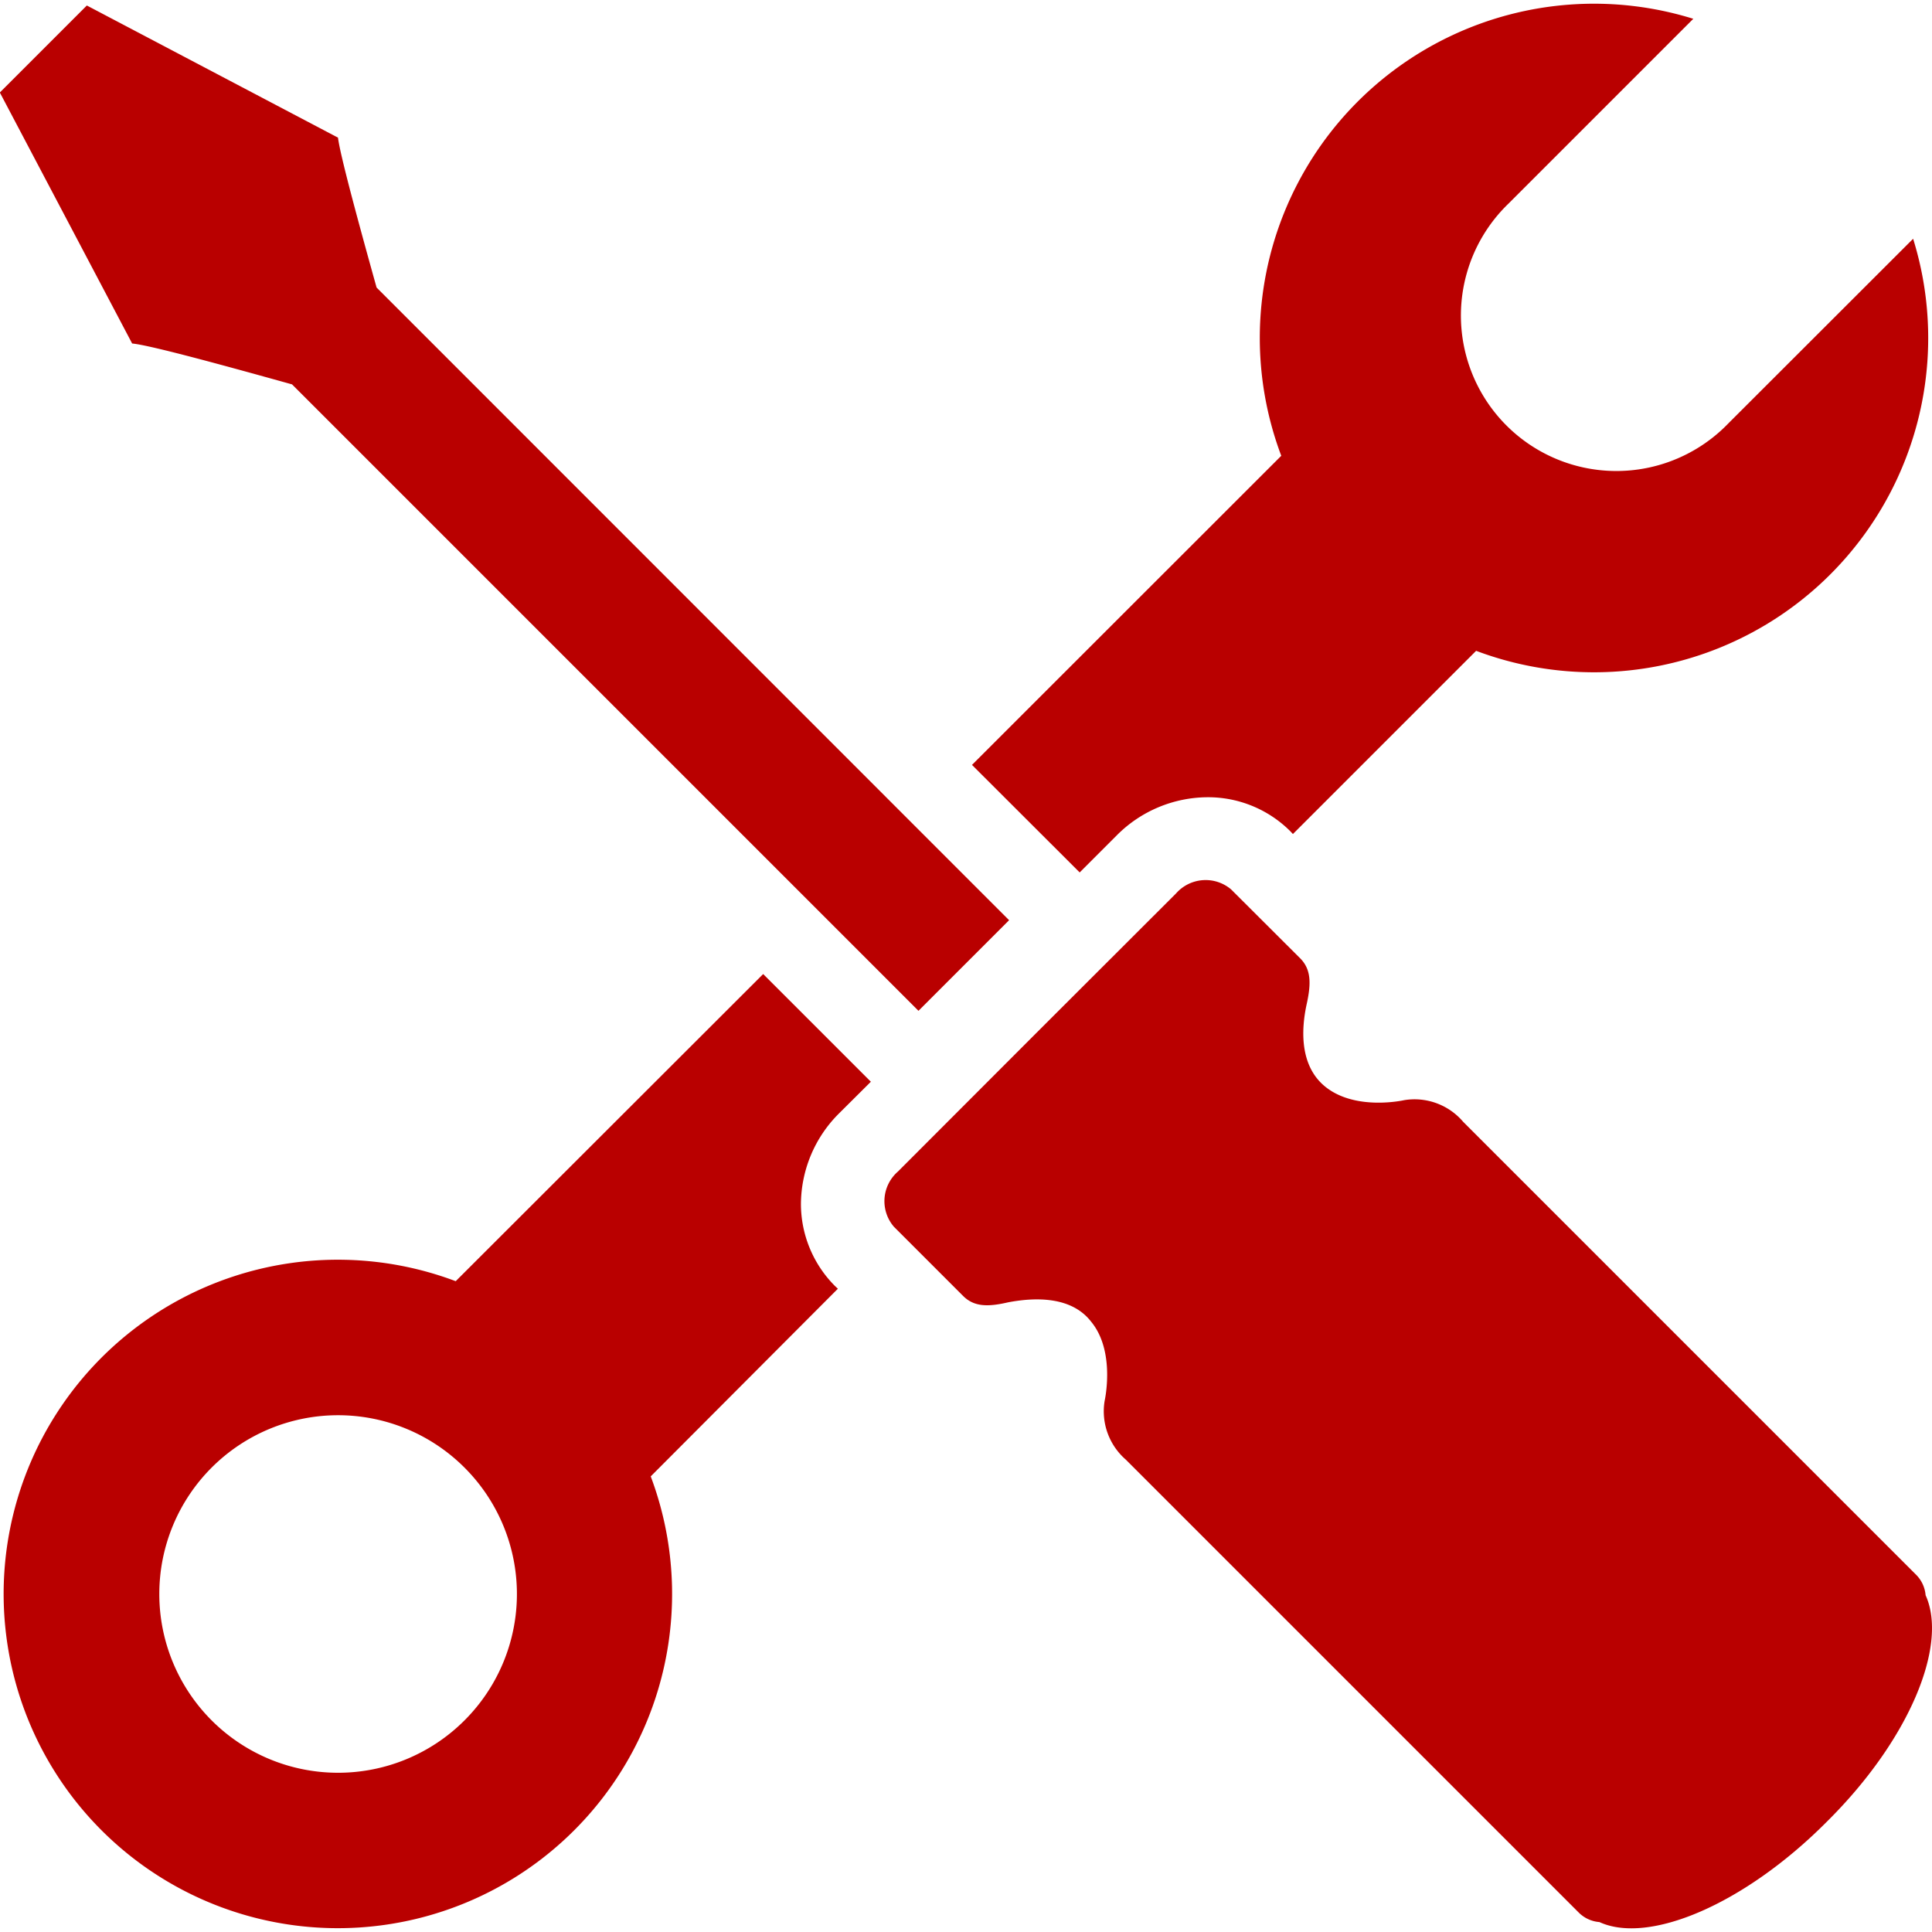 <svg xmlns:xlink="http://www.w3.org/1999/xlink" xmlns="http://www.w3.org/2000/svg" class="di-svg" fill="#000000" height="48" width="48" viewBox="0 0 117.69 117.24">
<path class="primary-fill" d="M127,126.63s0,0-.06.06l-.06.06c-4.95,4.93-10.73,7.38-13.74,6a2,2,0,0,1-1.25-.57l-27.6-27.6A3.9,3.9,0,0,1,83,101l0,0s.68-3-.82-4.82C81,94.65,78.84,94.67,77.11,95c-1.21.28-2.06.28-2.73-.39l-4.22-4.22a2.39,2.39,0,0,1,.25-3.36l8.46-8.47,8.48-8.47a2.4,2.4,0,0,1,3.35-.25l4.22,4.21c.66.67.66,1.52.4,2.73-.39,1.74-.39,3.87,1.13,5.09,1.86,1.49,4.81.81,4.81.81s0,0,0,0A3.89,3.89,0,0,1,104.84,84l27.6,27.6a2,2,0,0,1,.57,1.24C134.4,115.9,132,121.68,127,126.63ZM62.2,75l6.56,6.56-1.95,1.94A7.84,7.84,0,0,0,64.5,89a7.08,7.08,0,0,0,2.07,5l.18.17L55.35,105.6A20.36,20.36,0,1,1,43.47,93.71ZM44,105.06a10.89,10.89,0,1,0,0,15.41A10.88,10.88,0,0,0,44,105.06ZM93.76,43.43,74.92,62.26l6.56,6.55,2.28-2.28a7.85,7.85,0,0,1,5.49-2.3,7.09,7.09,0,0,1,5.05,2.06l.17.18,11.16-11.16a20.36,20.36,0,0,0,26.62-25.1L121,41.45a9.47,9.47,0,1,1-13.39-13.39l11.25-11.25a20.36,20.36,0,0,0-25.1,26.62ZM33.5,39.08,71.66,77.24l2.92-2.92h0l2.6-2.6L38.65,33.18c-1.05-3.76-2.23-8.09-2.35-9.13L21,16l-5.3,5.3,8.06,15.29C24.87,36.69,29.62,38,33.5,39.08Z" transform="translate(-15.71 -15.89)" fill="#b90000"/></svg>